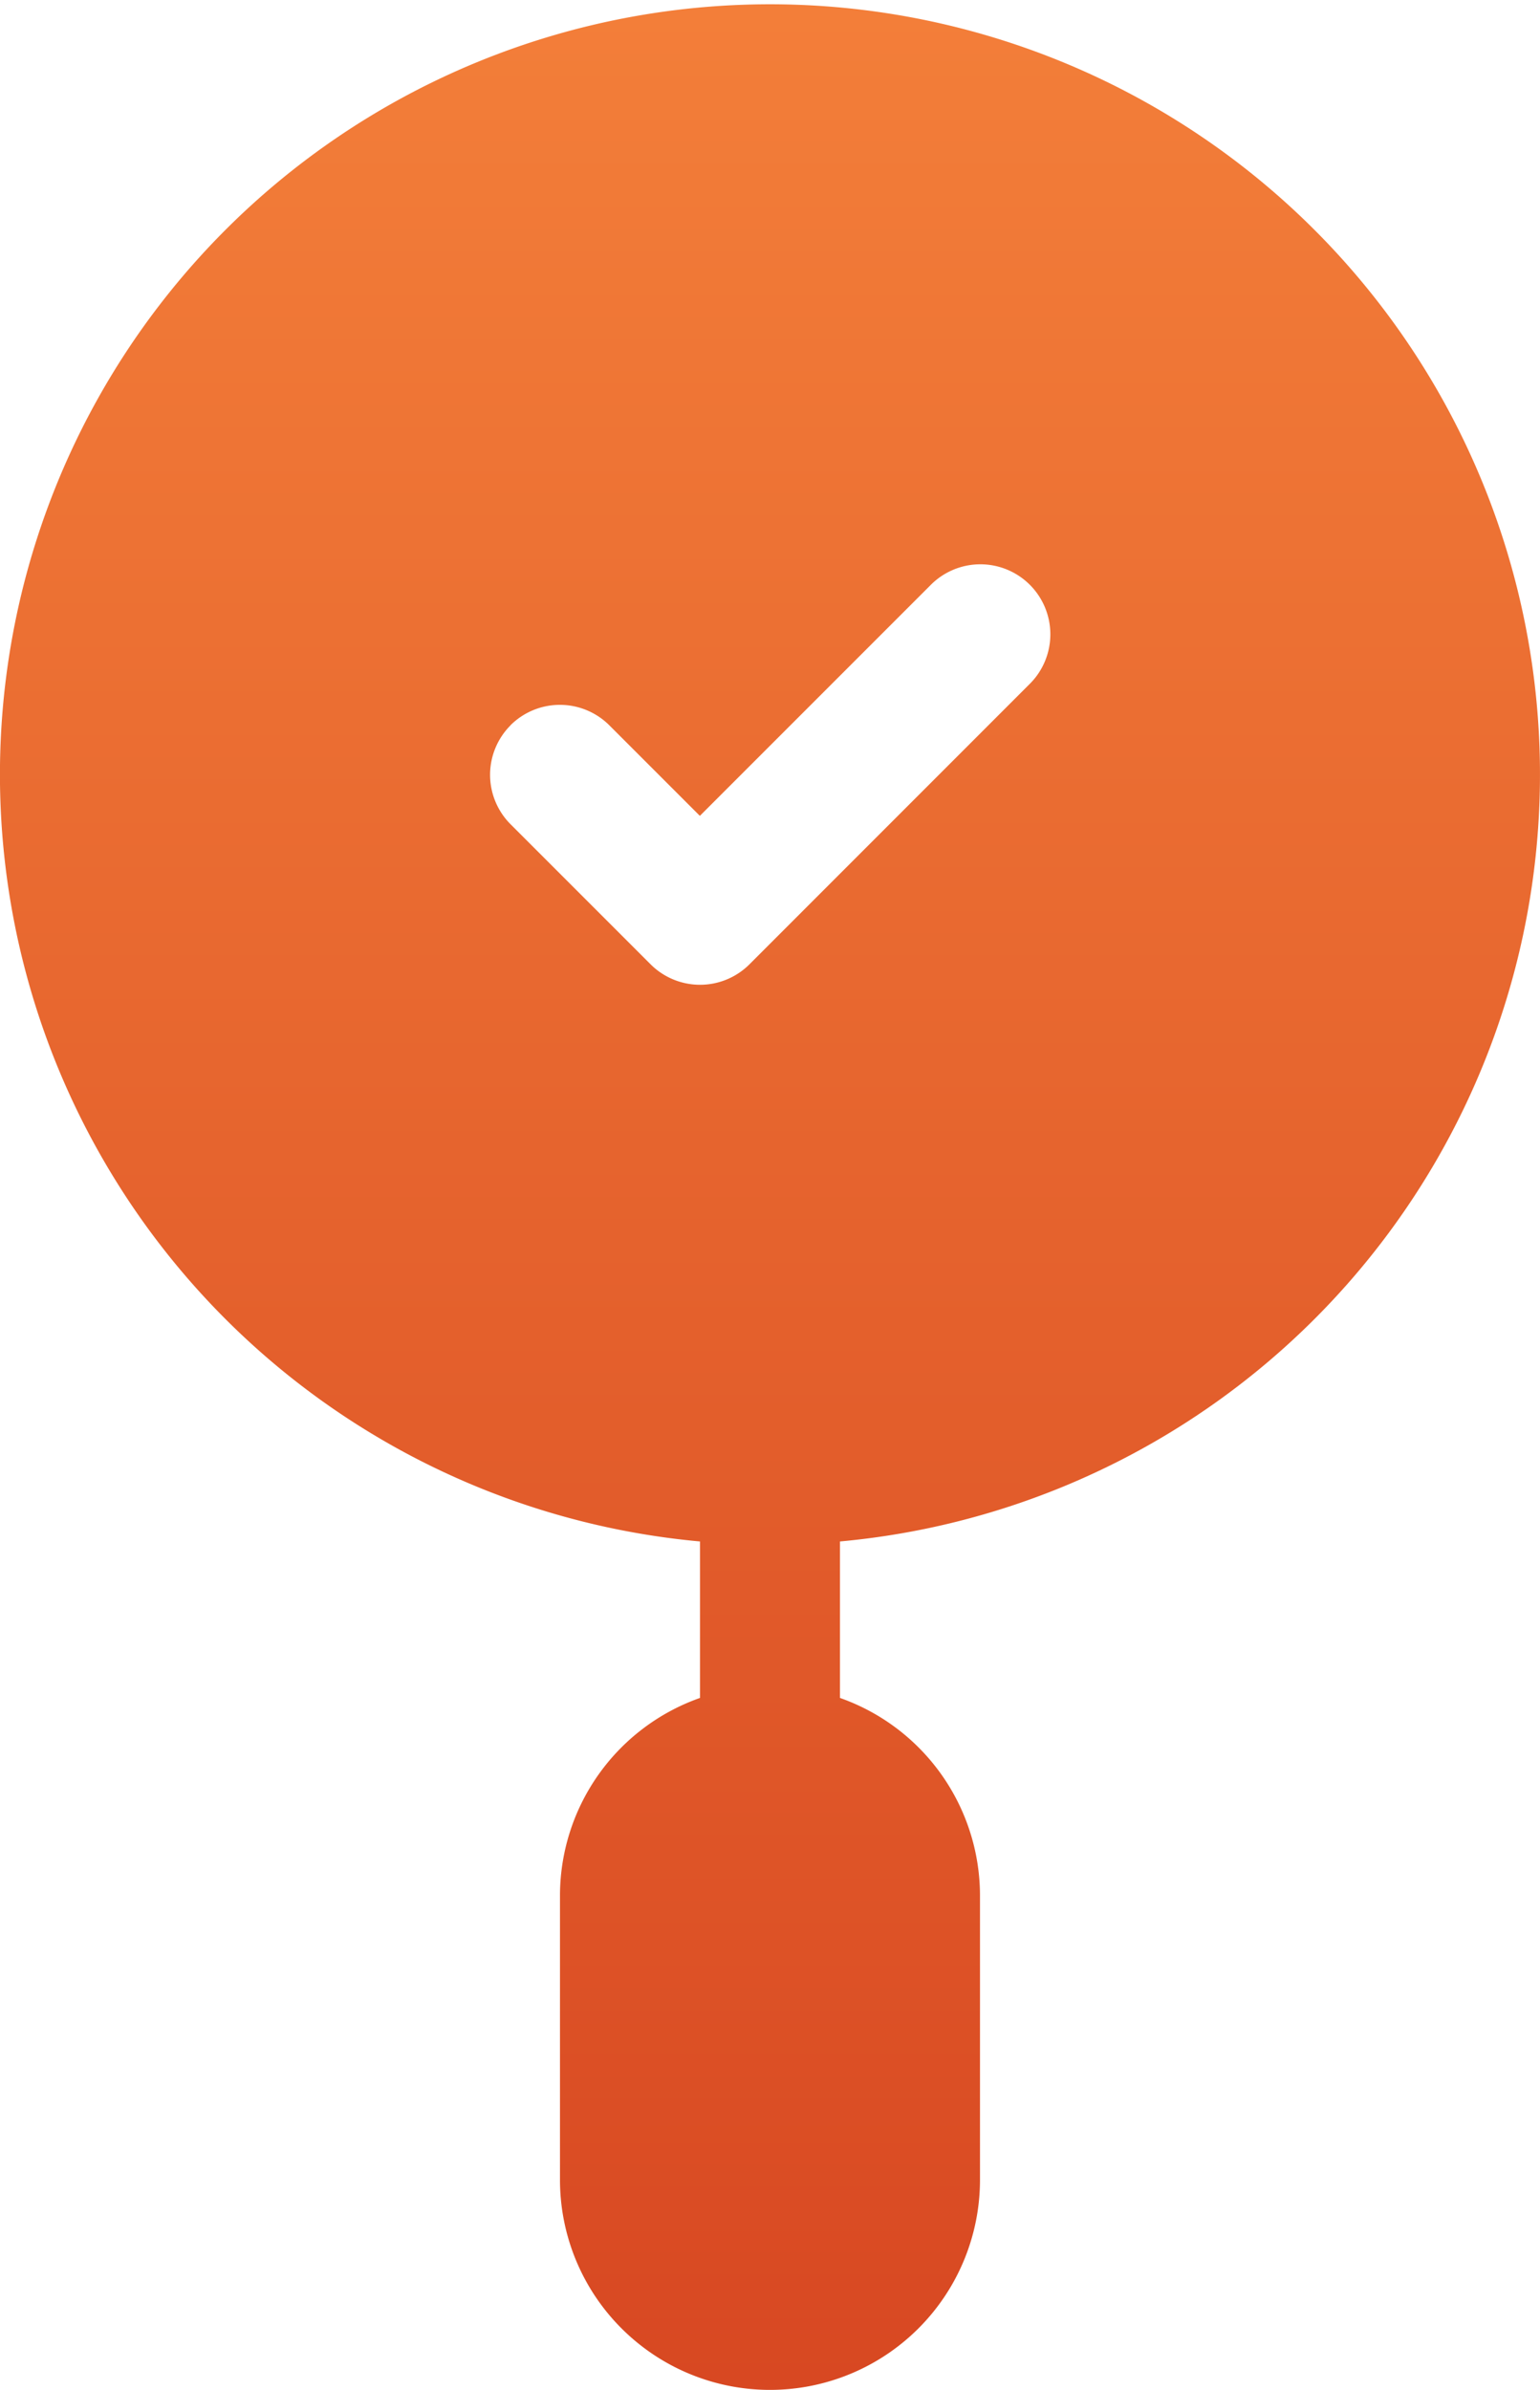 <svg xmlns="http://www.w3.org/2000/svg" xmlns:xlink="http://www.w3.org/1999/xlink" width="47.923" height="74.354" viewBox="0 0 47.923 74.354">
  <defs>
    <linearGradient id="linear-gradient" x1="0.5" x2="0.5" y2="1" gradientUnits="objectBoundingBox">
      <stop offset="0" stop-color="#f37e39"/>
      <stop offset="1" stop-color="#d84822"/>
    </linearGradient>
  </defs>
  <g id="rishum" transform="translate(-91)">
    <path id="Path_51" data-name="Path 51" d="M112.783,47.958v4.868a6.525,6.525,0,0,0-4.357,6.134v8.859a6.535,6.535,0,1,0,13.07,0V58.96a6.525,6.525,0,0,0-4.357-6.134V47.958a23.962,23.962,0,1,0-4.357,0Zm-5.9-25.391a2.178,2.178,0,0,1,3.08,0l2.816,2.816,7.173-7.173a2.178,2.178,0,1,1,3.08,3.08L114.324,30a2.177,2.177,0,0,1-3.08,0l-4.357-4.357A2.177,2.177,0,0,1,106.887,22.567Z" fill="url(#linear-gradient)"/>
  </g>
</svg>
